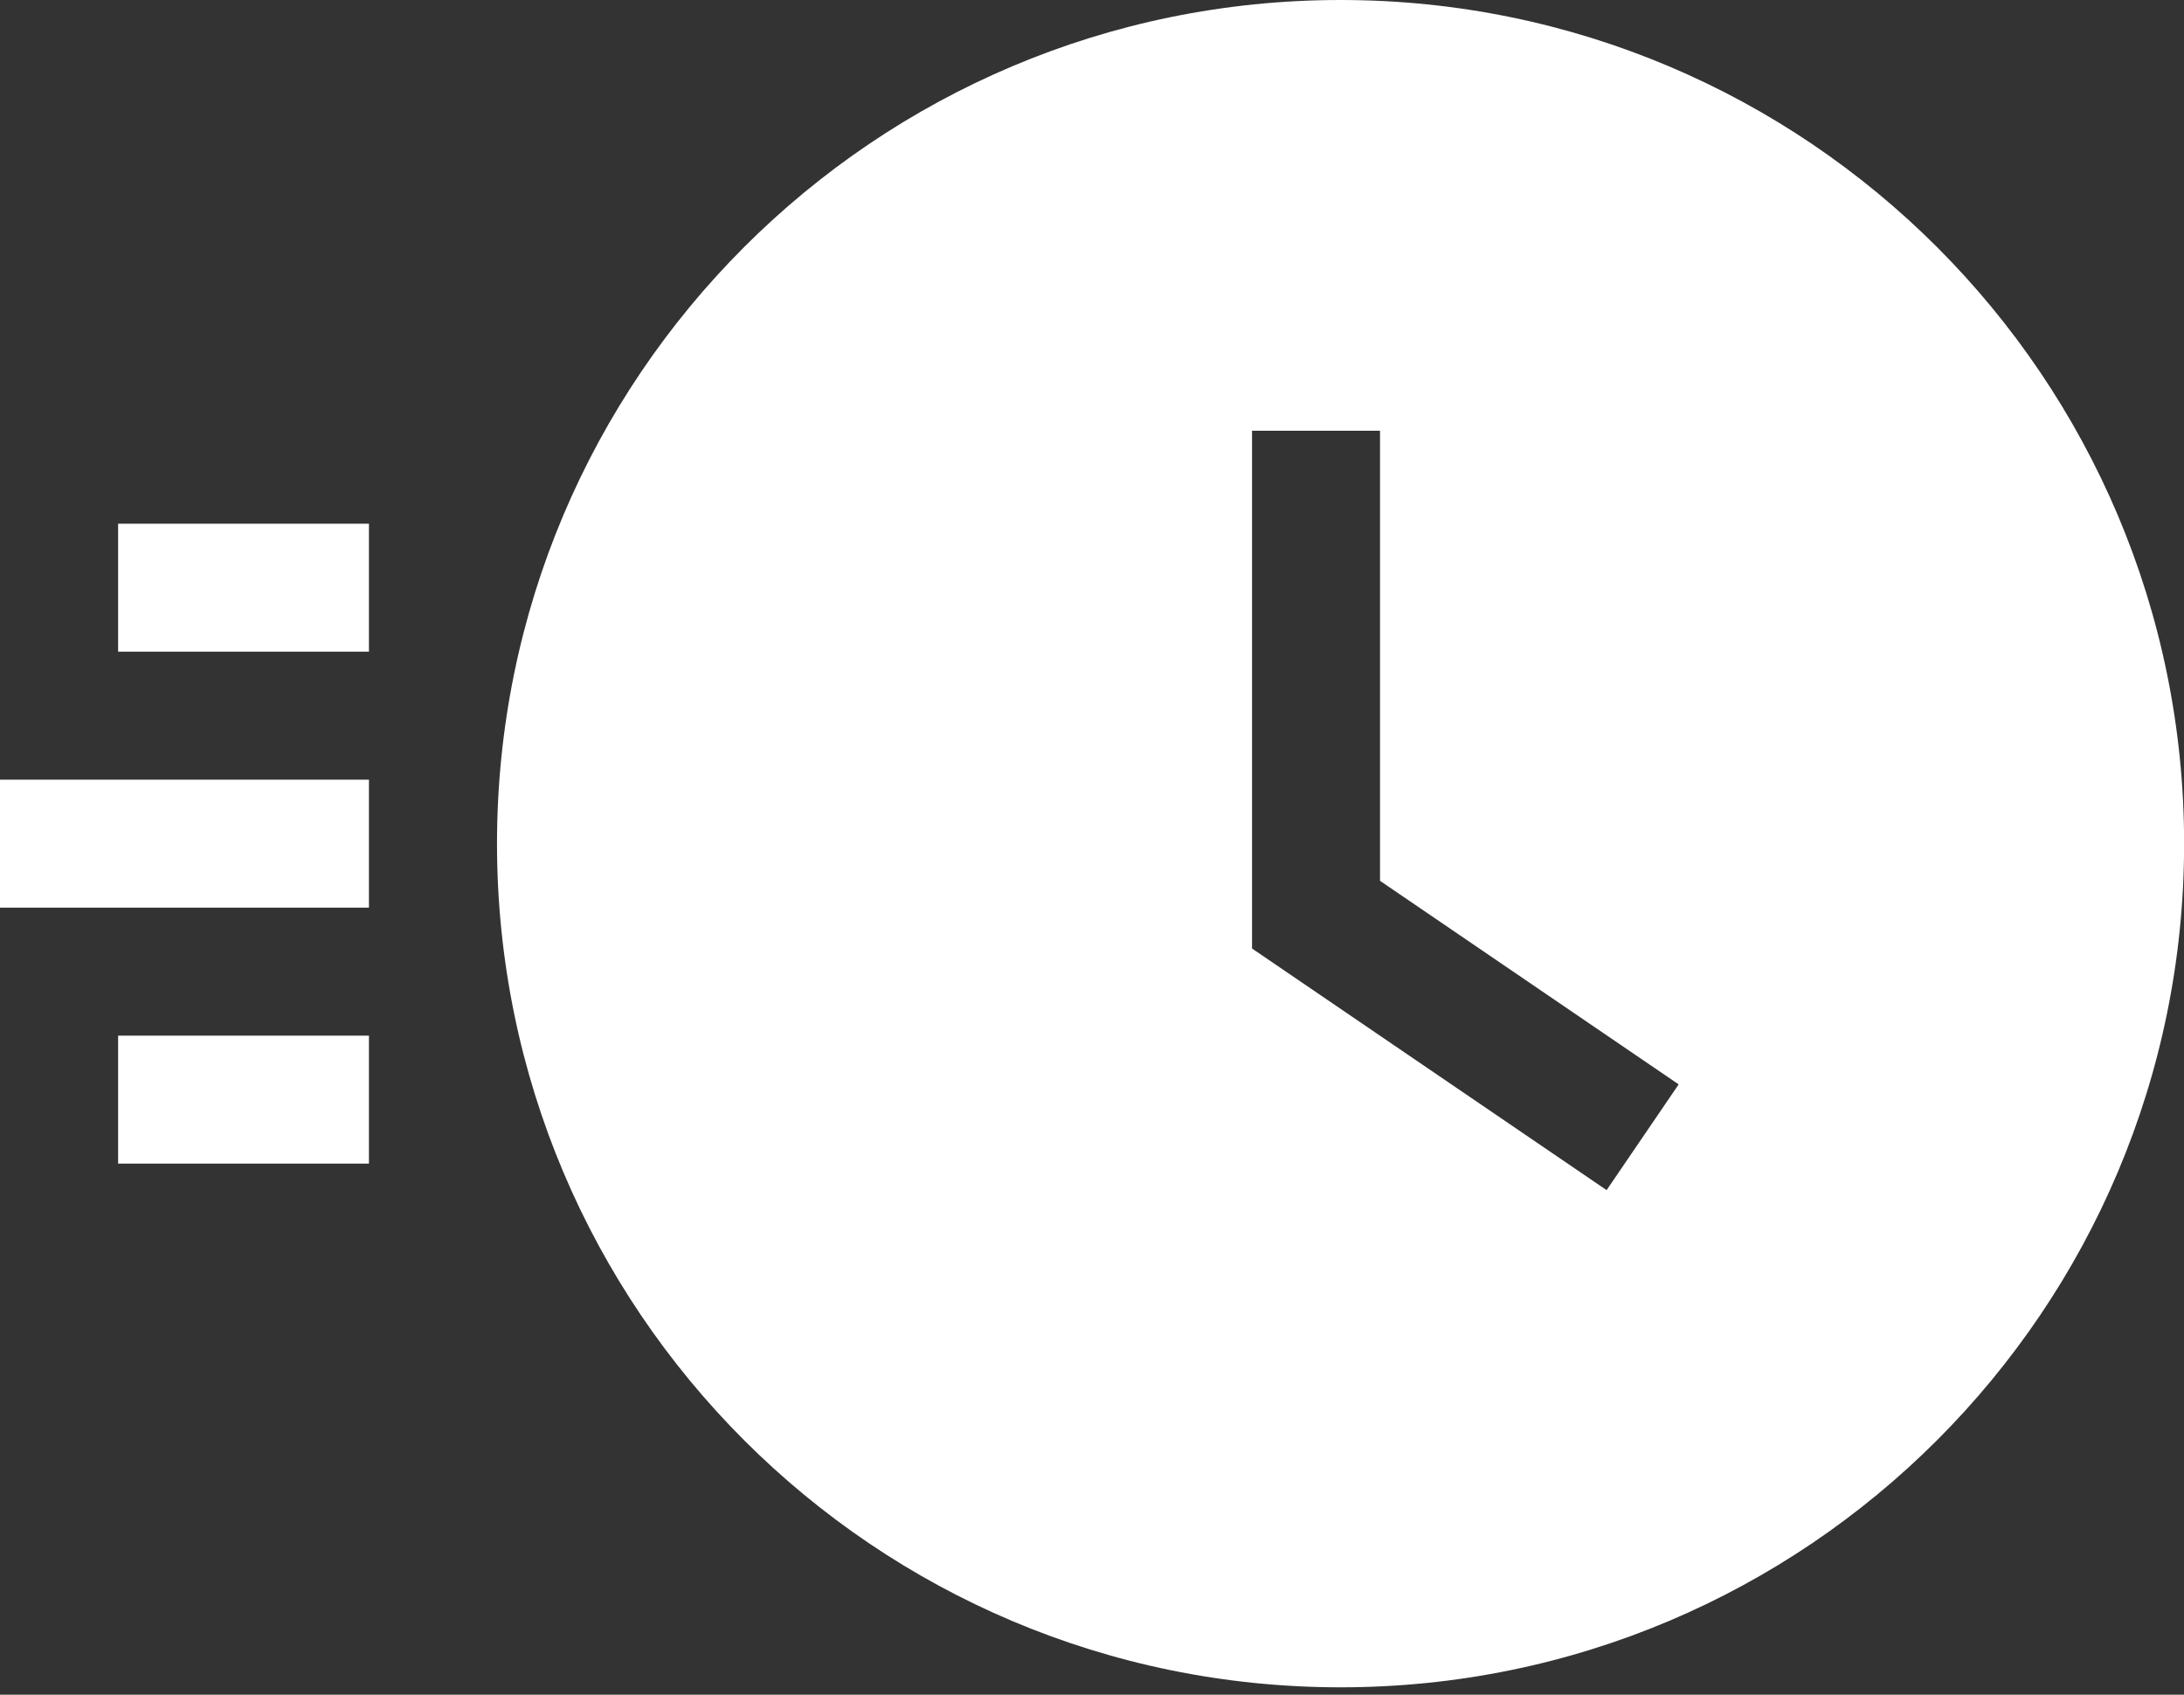 <?xml version="1.0" encoding="UTF-8"?> <svg xmlns="http://www.w3.org/2000/svg" width="58" height="45" viewBox="0 0 58 45" fill="none"><rect x="0" y="0" width="58" height="45" fill="#333333" stroke="none"/><path d="M9.798 13.906H3.137V17.304H9.798V13.906Z" fill="white"></path><path d="M9.798 27.5H3.137V30.898H9.798V27.5Z" fill="white"></path><path d="M9.798 20.703H0V24.101H9.798V20.703Z" fill="white"></path><path d="M35.601 0C23.229 0 13.199 10.03 13.199 22.402C13.199 34.774 23.229 44.804 35.601 44.804C47.973 44.804 58.003 34.774 58.003 22.402C58.003 10.03 47.973 0 35.601 0ZM42.666 31.602L33.25 25.186V11.438H36.649V23.389L44.58 28.794L42.666 31.602Z" fill="white"></path></svg> 